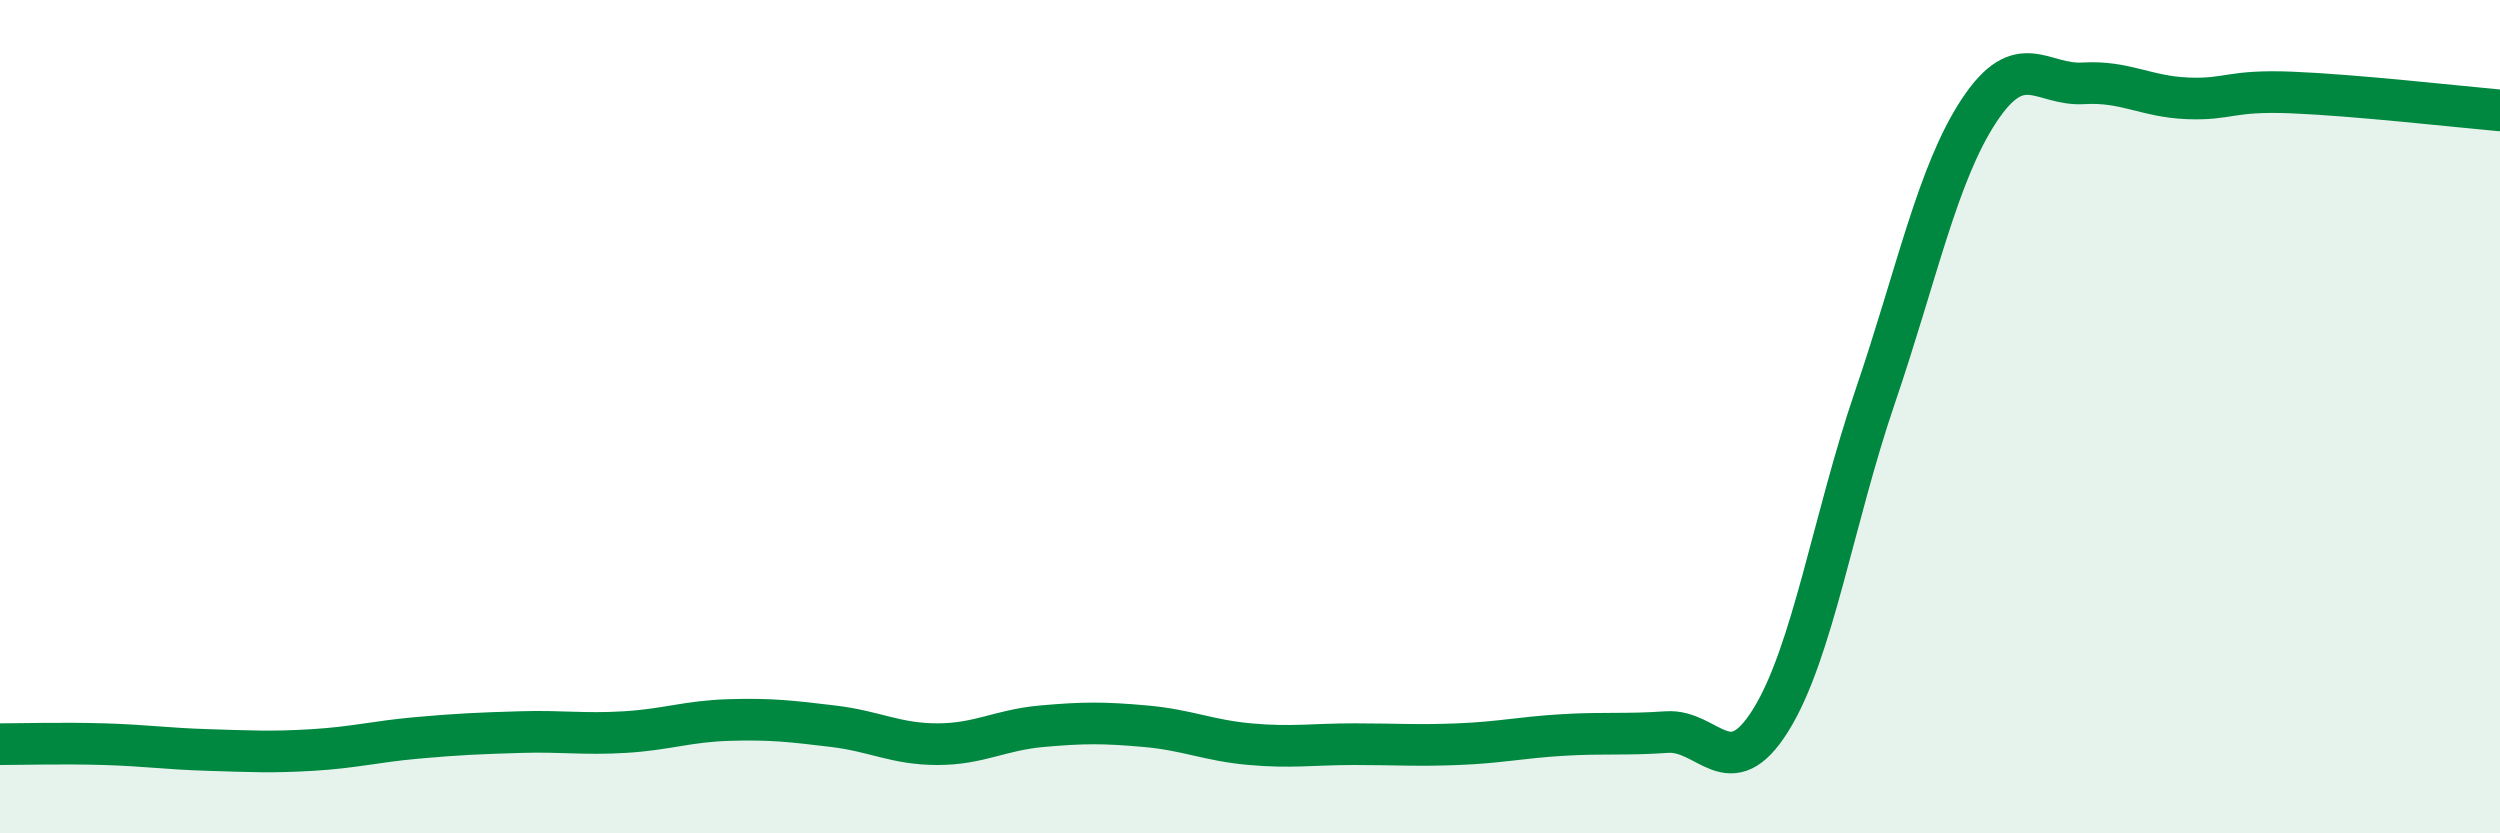 
    <svg width="60" height="20" viewBox="0 0 60 20" xmlns="http://www.w3.org/2000/svg">
      <path
        d="M 0,17.86 C 0.5,17.86 1.5,17.83 2.5,17.86 C 3.5,17.89 4,17.97 5,18 C 6,18.03 6.5,18.06 7.5,18 C 8.5,17.94 9,17.8 10,17.71 C 11,17.62 11.5,17.6 12.5,17.57 C 13.5,17.54 14,17.63 15,17.57 C 16,17.51 16.5,17.31 17.5,17.28 C 18.5,17.25 19,17.31 20,17.43 C 21,17.55 21.5,17.86 22.5,17.86 C 23.5,17.86 24,17.52 25,17.43 C 26,17.34 26.5,17.34 27.5,17.43 C 28.5,17.52 29,17.77 30,17.86 C 31,17.95 31.5,17.86 32.5,17.86 C 33.5,17.86 34,17.9 35,17.86 C 36,17.82 36.5,17.7 37.5,17.64 C 38.5,17.58 39,17.64 40,17.57 C 41,17.5 41.5,18.89 42.5,17.28 C 43.5,15.67 44,12.46 45,9.53 C 46,6.6 46.5,4.16 47.5,2.65 C 48.5,1.14 49,2.06 50,2 C 51,1.94 51.5,2.32 52.5,2.36 C 53.5,2.4 53.5,2.16 55,2.22 C 56.5,2.28 59,2.56 60,2.65L60 20L0 20Z"
        fill="#008740"
        opacity="0.1"
        stroke-linecap="round"
        stroke-linejoin="round"
      />
      <path
        d="M 0,17.86 C 0.5,17.86 1.5,17.83 2.5,17.86 C 3.5,17.89 4,17.97 5,18 C 6,18.03 6.5,18.06 7.5,18 C 8.5,17.94 9,17.8 10,17.71 C 11,17.62 11.5,17.6 12.5,17.57 C 13.5,17.54 14,17.63 15,17.57 C 16,17.51 16.5,17.31 17.5,17.28 C 18.5,17.25 19,17.31 20,17.43 C 21,17.55 21.5,17.86 22.5,17.86 C 23.5,17.86 24,17.52 25,17.43 C 26,17.34 26.5,17.34 27.5,17.43 C 28.5,17.52 29,17.77 30,17.86 C 31,17.95 31.5,17.86 32.5,17.86 C 33.5,17.86 34,17.9 35,17.86 C 36,17.82 36.5,17.7 37.5,17.64 C 38.5,17.58 39,17.64 40,17.57 C 41,17.5 41.5,18.89 42.5,17.28 C 43.5,15.67 44,12.46 45,9.53 C 46,6.6 46.5,4.16 47.5,2.65 C 48.5,1.14 49,2.06 50,2 C 51,1.94 51.5,2.32 52.5,2.36 C 53.5,2.4 53.5,2.16 55,2.22 C 56.5,2.28 59,2.56 60,2.65"
        stroke="#008740"
        stroke-width="1"
        fill="none"
        stroke-linecap="round"
        stroke-linejoin="round"
      />
    </svg>
  